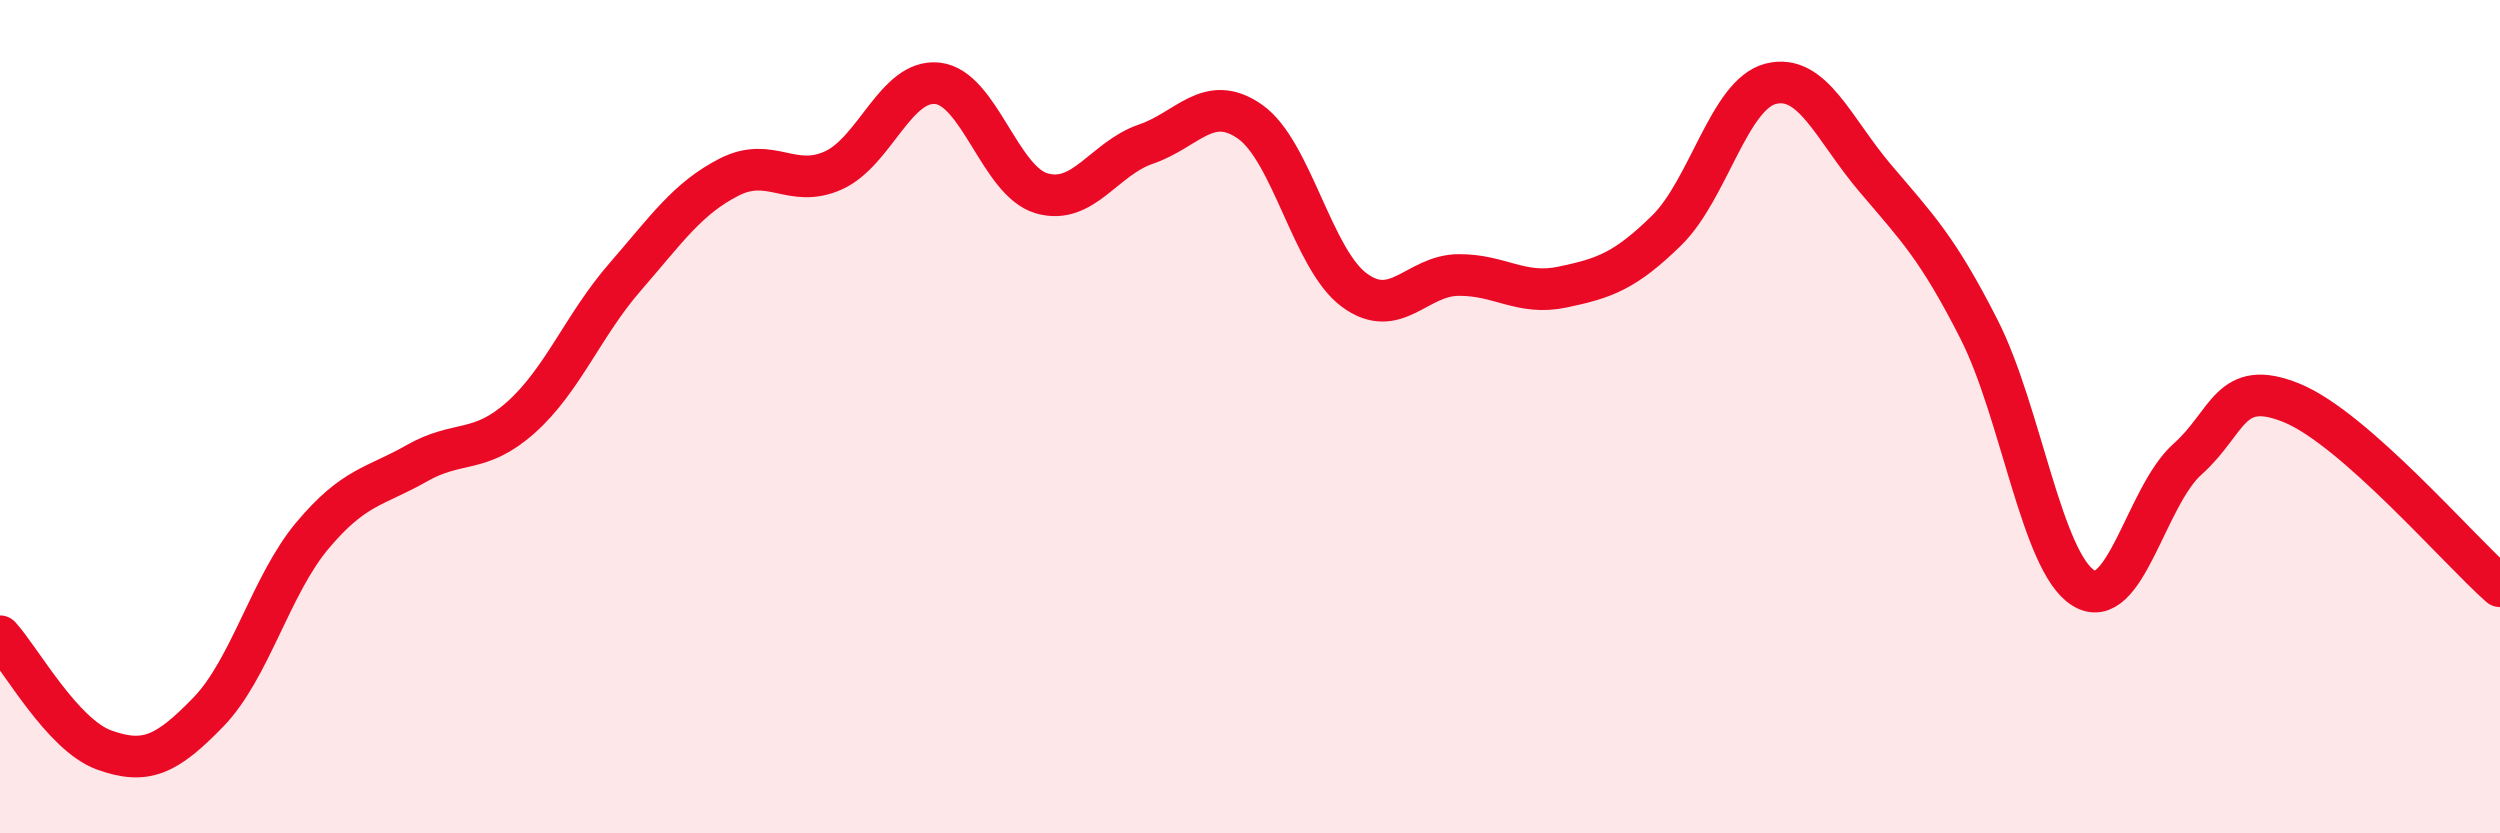
    <svg width="60" height="20" viewBox="0 0 60 20" xmlns="http://www.w3.org/2000/svg">
      <path
        d="M 0,15.27 C 0.5,15.82 1.5,17.64 2.5,18 C 3.5,18.36 4,18.12 5,17.09 C 6,16.06 6.5,14.04 7.5,12.85 C 8.5,11.66 9,11.69 10,11.12 C 11,10.55 11.5,10.91 12.5,10.02 C 13.5,9.13 14,7.8 15,6.65 C 16,5.5 16.5,4.76 17.5,4.25 C 18.5,3.74 19,4.54 20,4.09 C 21,3.64 21.5,1.89 22.5,2 C 23.5,2.11 24,4.35 25,4.64 C 26,4.93 26.5,3.8 27.5,3.46 C 28.5,3.12 29,2.22 30,2.92 C 31,3.62 31.5,6.22 32.5,6.96 C 33.5,7.7 34,6.61 35,6.6 C 36,6.59 36.5,7.1 37.5,6.89 C 38.5,6.68 39,6.51 40,5.53 C 41,4.55 41.5,2.26 42.5,2.01 C 43.5,1.76 44,3.09 45,4.27 C 46,5.45 46.5,5.94 47.5,7.91 C 48.5,9.88 49,13.49 50,14.11 C 51,14.73 51.5,11.91 52.5,11.02 C 53.5,10.13 53.5,9.06 55,9.67 C 56.5,10.28 59,13.19 60,14.07L60 20L0 20Z"
        fill="#EB0A25"
        opacity="0.1"
        stroke-linecap="round"
        stroke-linejoin="round"
      />
      <path
        d="M 0,15.27 C 0.5,15.82 1.5,17.64 2.5,18 C 3.5,18.36 4,18.12 5,17.09 C 6,16.06 6.5,14.04 7.5,12.85 C 8.5,11.66 9,11.69 10,11.12 C 11,10.55 11.5,10.91 12.5,10.02 C 13.5,9.13 14,7.8 15,6.65 C 16,5.5 16.5,4.76 17.5,4.25 C 18.5,3.74 19,4.54 20,4.09 C 21,3.64 21.5,1.89 22.5,2 C 23.5,2.11 24,4.35 25,4.64 C 26,4.93 26.5,3.8 27.5,3.46 C 28.5,3.12 29,2.22 30,2.92 C 31,3.62 31.5,6.22 32.5,6.96 C 33.5,7.7 34,6.61 35,6.6 C 36,6.59 36.5,7.1 37.5,6.89 C 38.5,6.68 39,6.51 40,5.53 C 41,4.55 41.5,2.26 42.5,2.01 C 43.5,1.76 44,3.09 45,4.27 C 46,5.45 46.5,5.94 47.5,7.91 C 48.5,9.88 49,13.49 50,14.11 C 51,14.73 51.5,11.91 52.5,11.02 C 53.5,10.13 53.5,9.06 55,9.67 C 56.5,10.28 59,13.19 60,14.07"
        stroke="#EB0A25"
        stroke-width="1"
        fill="none"
        stroke-linecap="round"
        stroke-linejoin="round"
      />
    </svg>
  